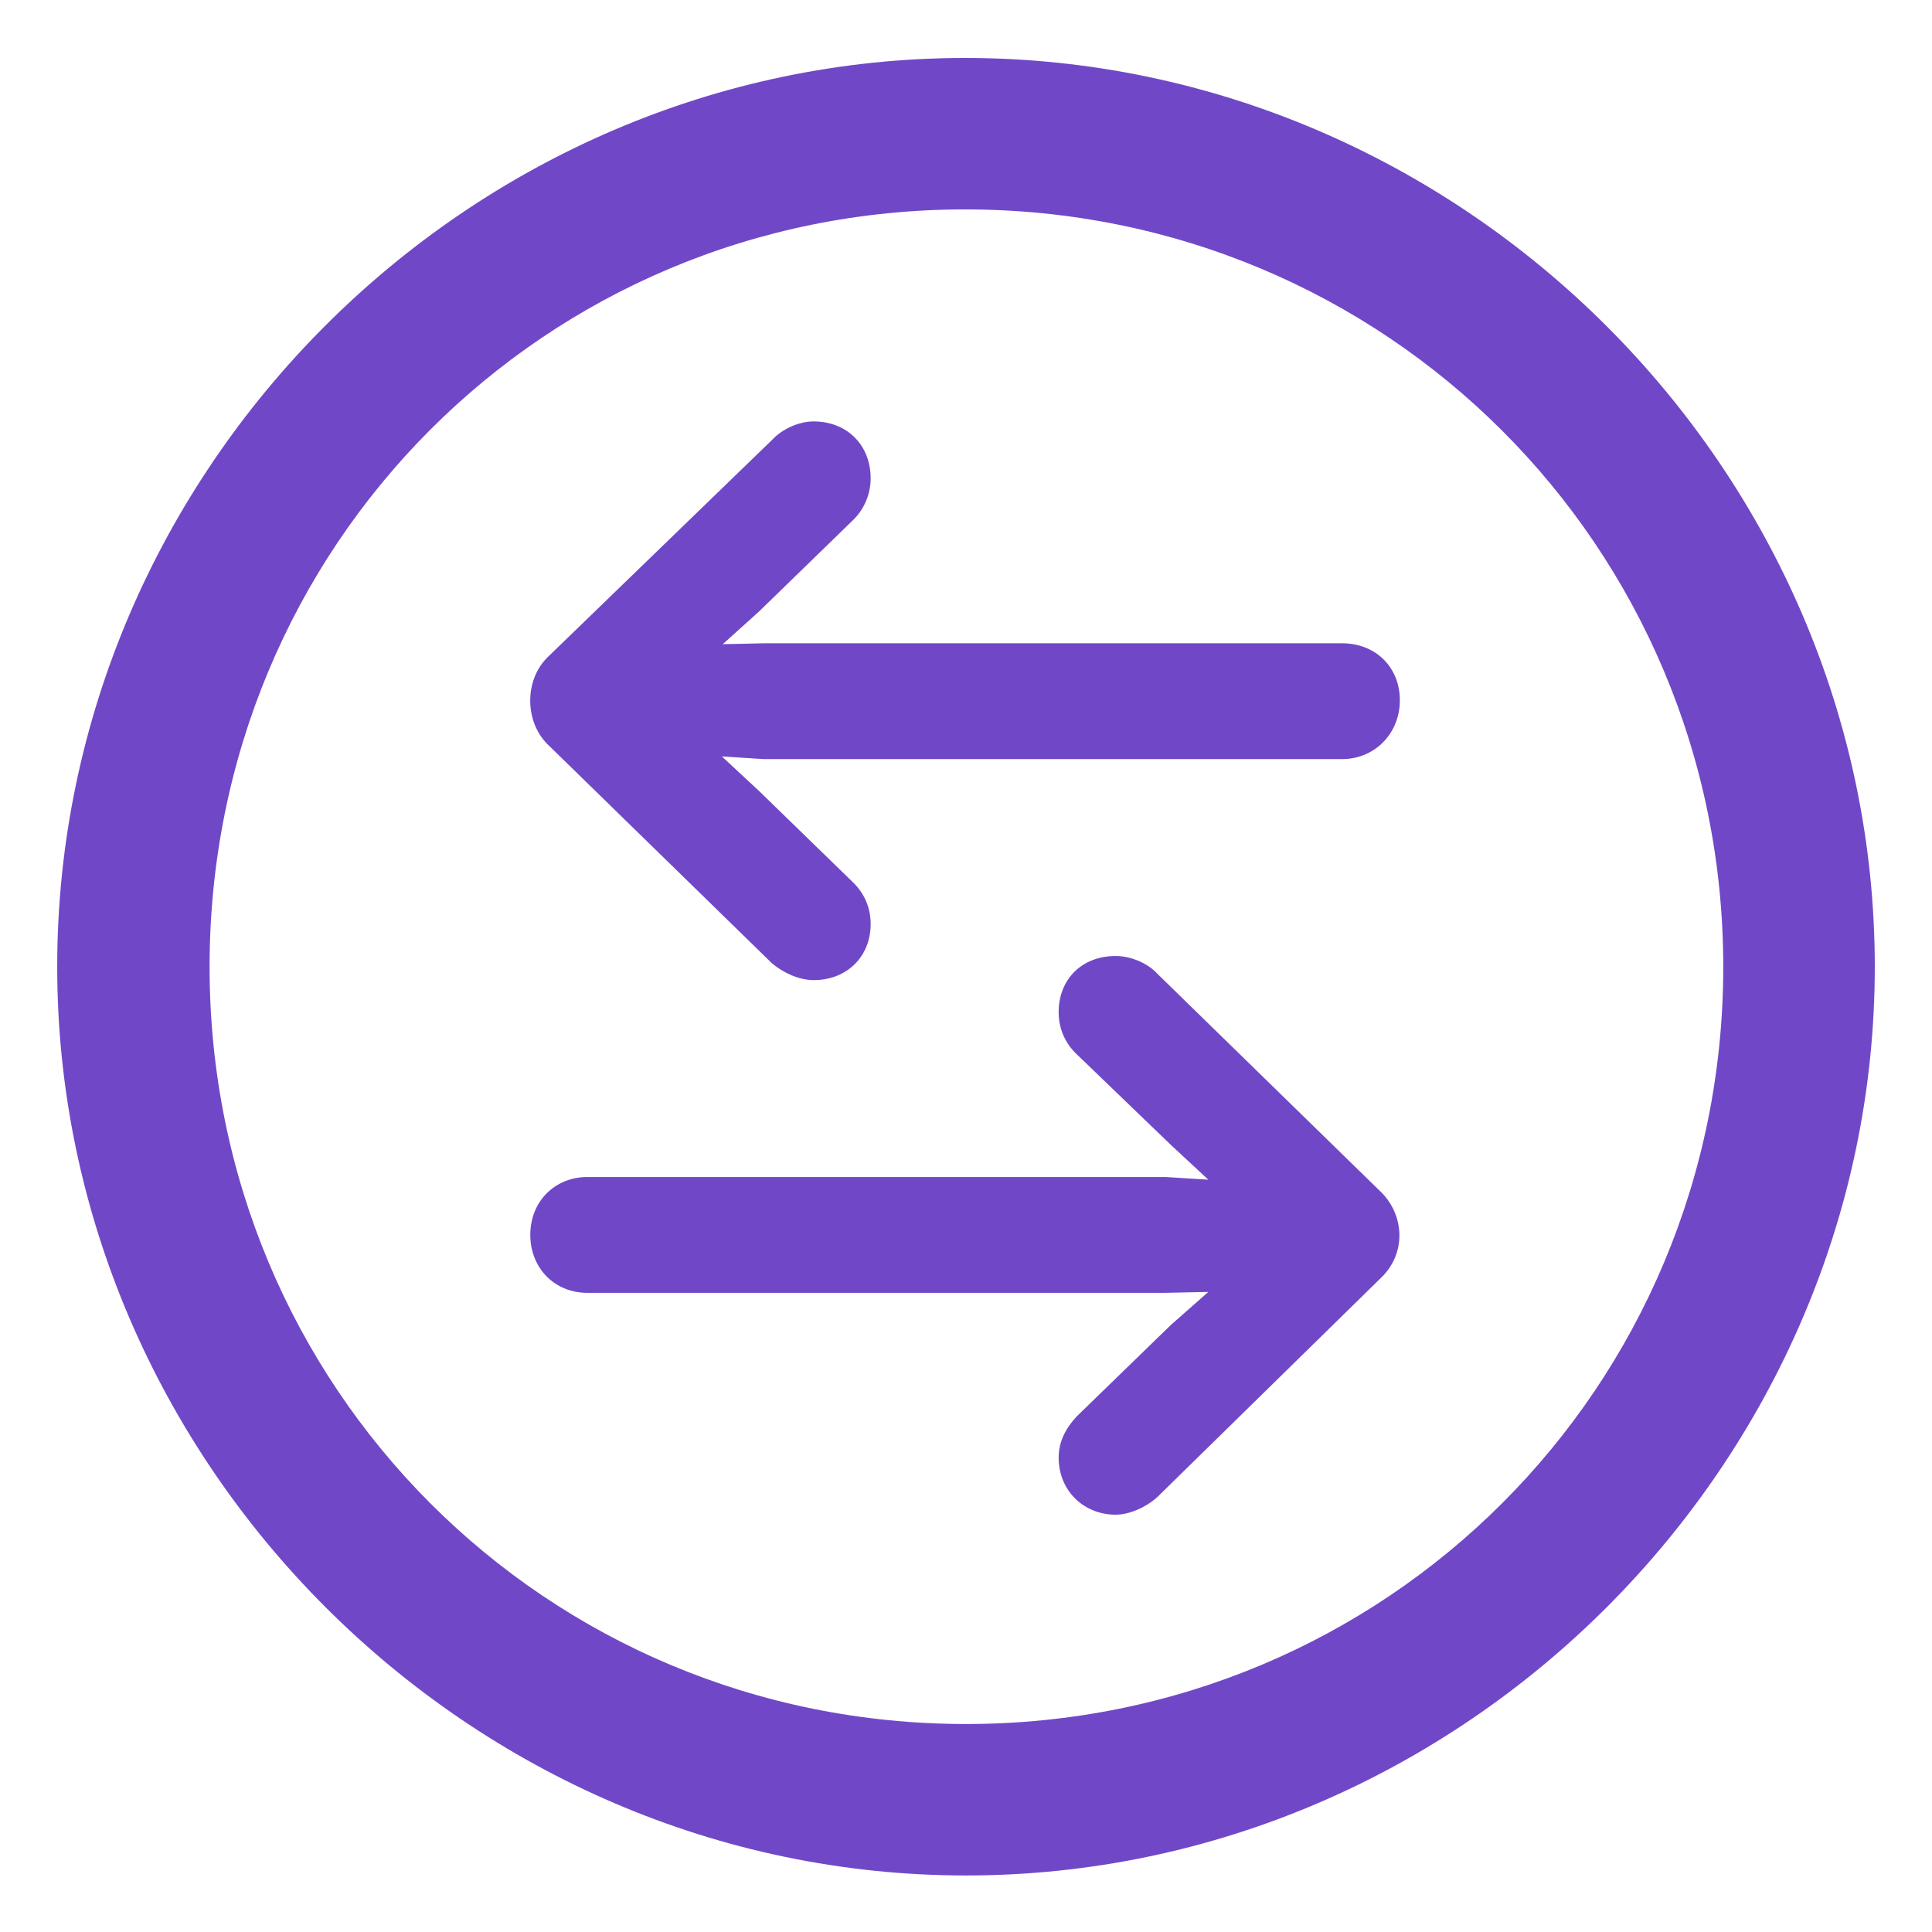 <?xml version="1.0" encoding="UTF-8"?> <svg xmlns="http://www.w3.org/2000/svg" width="23" height="23" viewBox="0 0 23 23" fill="none"><path d="M11.5 22.327C5.592 22.327 0.681 17.416 0.681 11.509C0.681 5.59 5.581 0.69 11.489 0.69C17.408 0.69 22.319 5.59 22.319 11.509C22.319 17.416 17.418 22.327 11.5 22.327ZM11.5 20.524C16.506 20.524 20.515 16.515 20.515 11.509C20.515 6.502 16.495 2.493 11.489 2.493C6.483 2.493 2.495 6.502 2.495 11.509C2.495 16.515 6.494 20.524 11.5 20.524ZM6.515 7.828L9.188 5.24C9.315 5.102 9.516 5.017 9.686 5.017C10.079 5.017 10.365 5.293 10.365 5.696C10.365 5.877 10.291 6.057 10.163 6.184L9.039 7.277L8.604 7.669L9.103 7.658H15.976C16.379 7.658 16.665 7.945 16.665 8.337C16.665 8.73 16.368 9.037 15.976 9.037H9.092L8.594 9.005L9.039 9.419L10.163 10.512C10.291 10.639 10.365 10.809 10.365 10.999C10.365 11.392 10.079 11.668 9.686 11.668C9.516 11.668 9.325 11.583 9.188 11.466L6.515 8.857C6.25 8.592 6.239 8.104 6.515 7.828ZM16.453 15.2L13.78 17.82C13.642 17.947 13.441 18.032 13.282 18.032C12.9 18.032 12.603 17.745 12.603 17.353C12.603 17.162 12.688 17.003 12.815 16.865L13.939 15.773L14.385 15.38L13.865 15.391H6.992C6.6 15.391 6.313 15.094 6.313 14.701C6.313 14.298 6.61 14.012 6.992 14.012H13.876L14.385 14.044L13.939 13.63L12.804 12.537C12.677 12.41 12.603 12.241 12.603 12.05C12.603 11.657 12.879 11.381 13.282 11.381C13.462 11.381 13.664 11.466 13.78 11.594L16.453 14.203C16.718 14.479 16.739 14.913 16.453 15.2Z" fill="#7048C7"></path></svg> 
